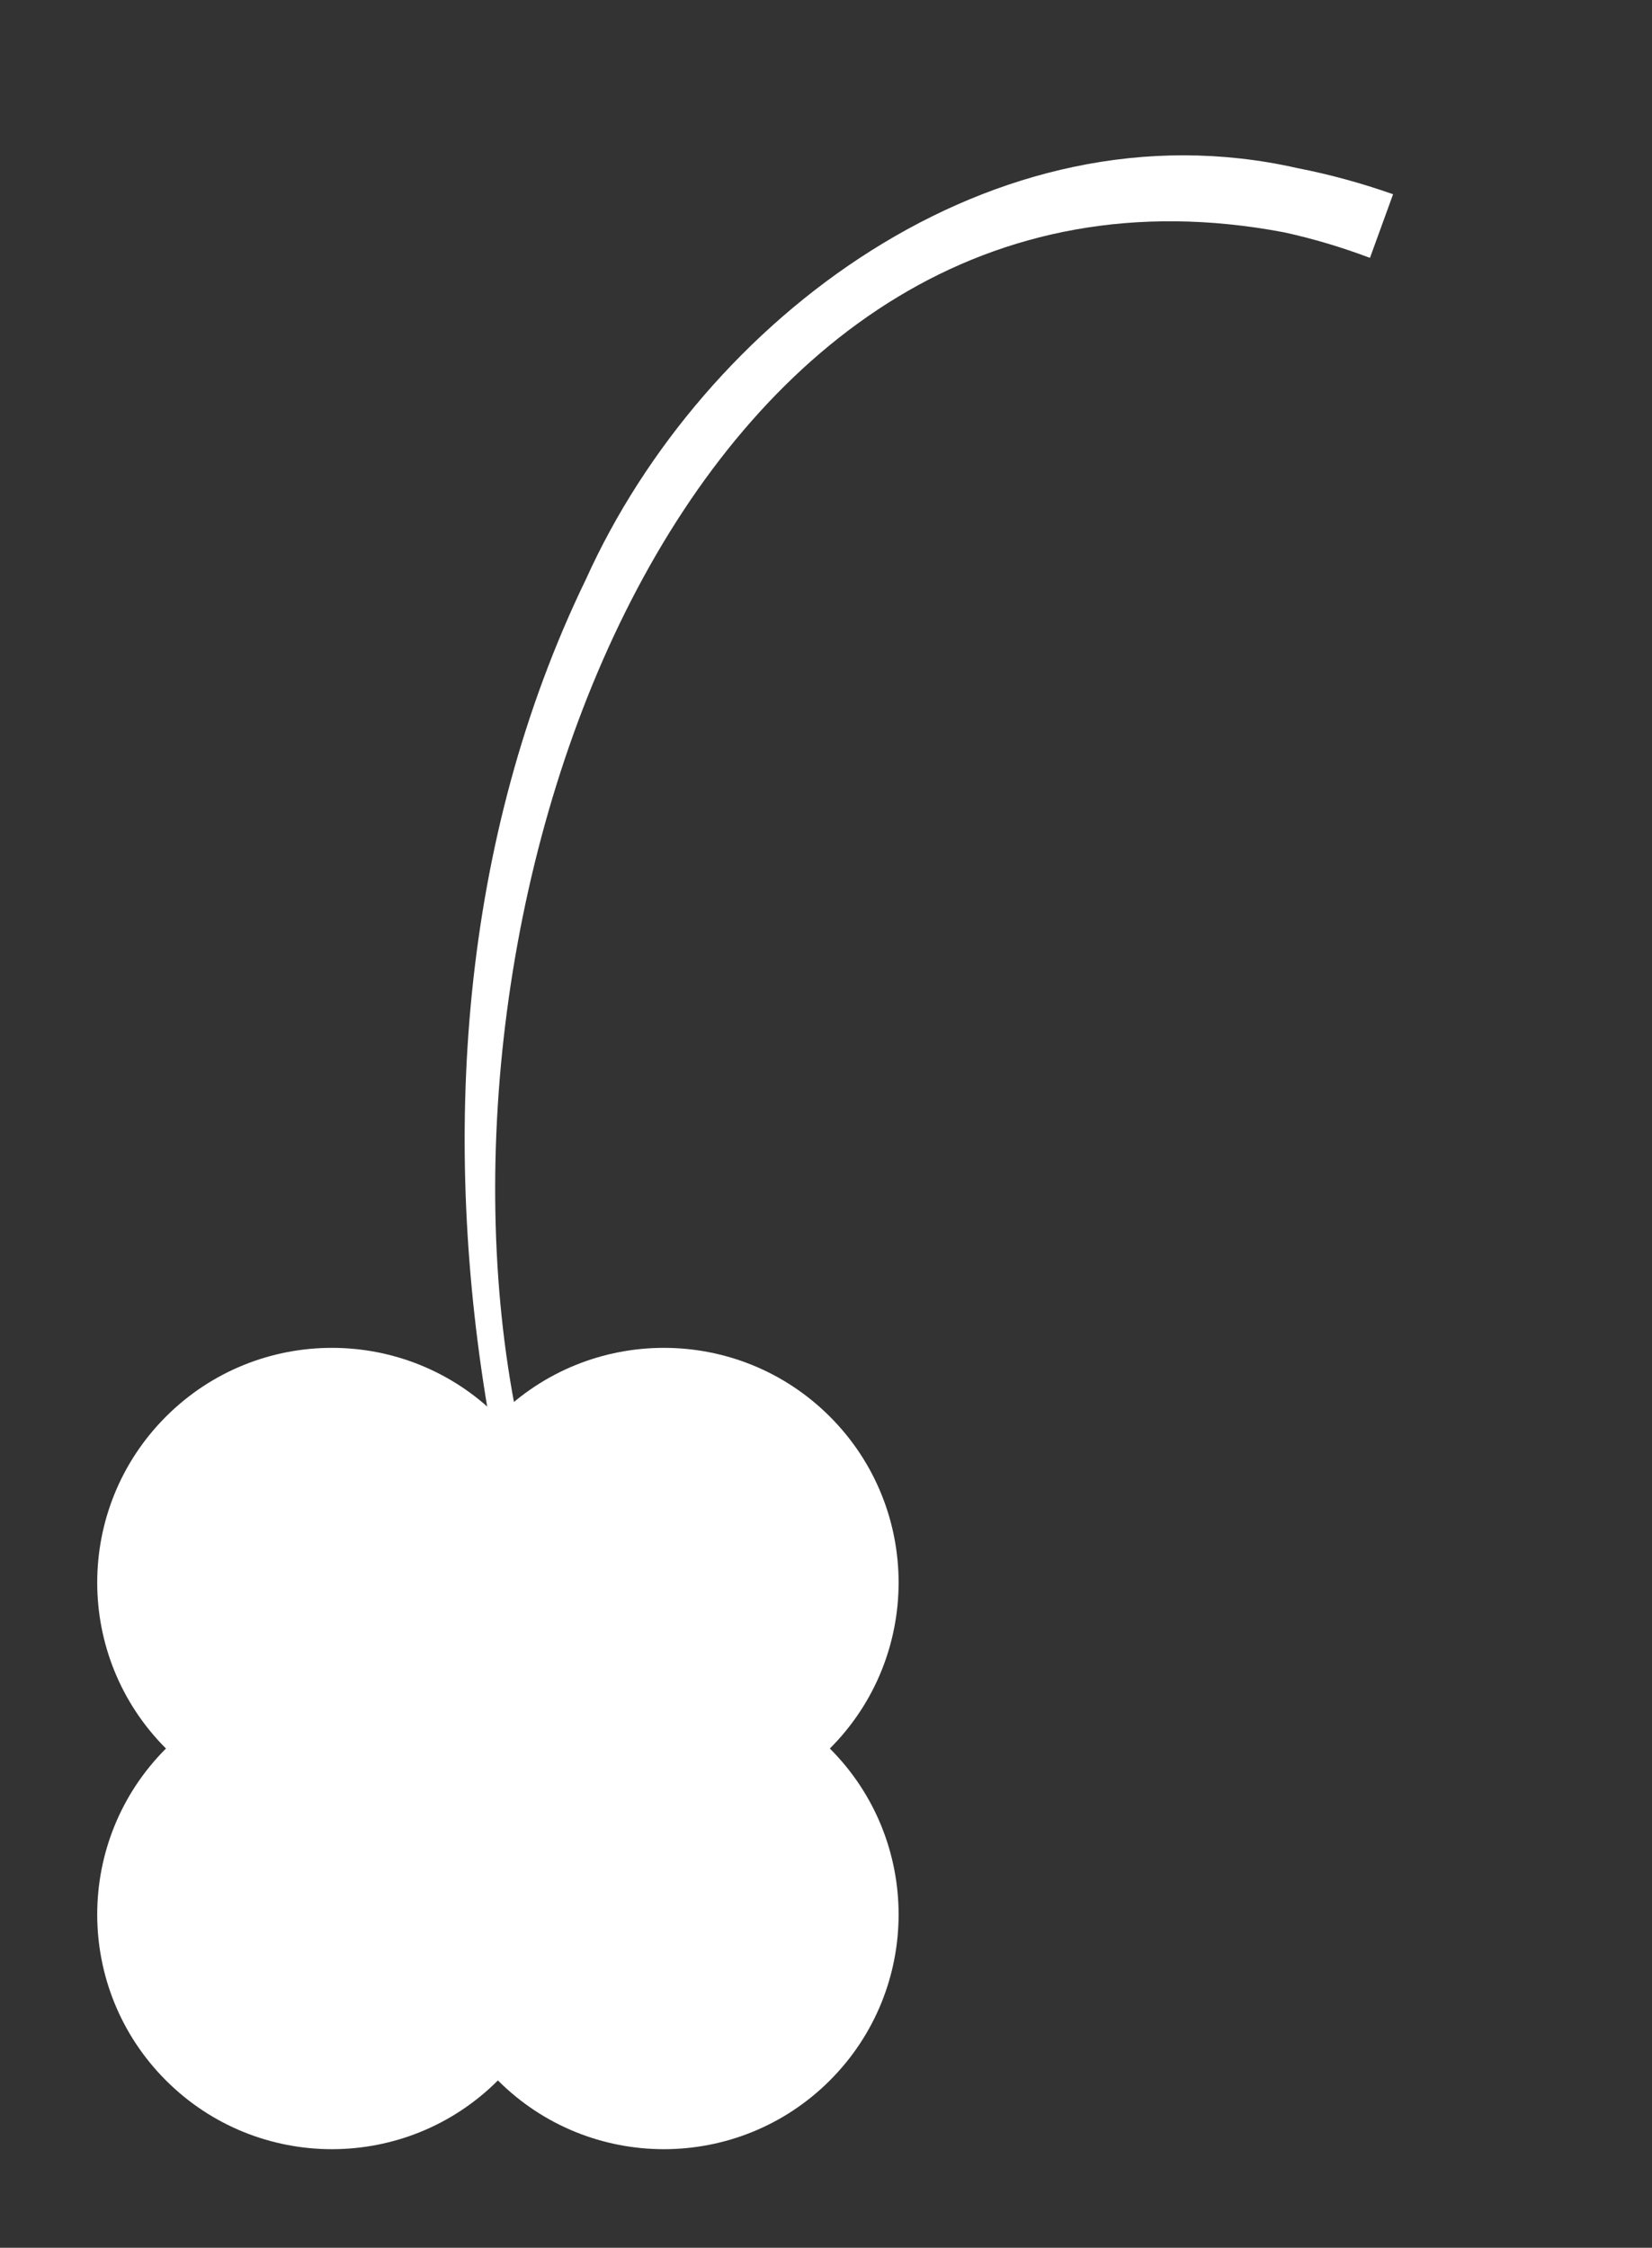 <svg xmlns="http://www.w3.org/2000/svg" width="366" height="498" viewBox="0 0 366 498" fill="none">
  <rect x="0" y="0" width="366" height="498" fill="#333333" stroke="none"/>
  <circle cx="73.539" cy="350.622" r="52" transform="rotate(45 73.539 350.622)" fill="white"></circle>
  <circle cx="147.086" cy="424.161" r="52" transform="rotate(45 147.086 424.161)" fill="white"></circle>
  <circle cx="73.539" cy="424.161" r="52" transform="rotate(45 73.539 424.161)" fill="white"></circle>
  <circle cx="147.086" cy="350.622" r="52" transform="rotate(45 147.086 350.622)" fill="white"></circle>
  <path d="M118.201 334.339C116.37 334.744 114.539 335.148 112.709 335.553C111.096 328.611 109.712 321.851 108.484 314.873C97.624 252.872 101.721 186.261 129.852 128.253C155.788 70.784 219.996 21.985 287.395 37.237C294.634 38.648 301.609 40.567 308.638 43.034C306.931 47.733 305.223 52.433 303.516 57.132C297.192 54.755 290.942 52.883 284.472 51.471C152.196 26.426 91.432 199.392 114.497 313.884C115.553 320.776 116.763 327.463 118.201 334.339Z" fill="white"></path>
</svg>
